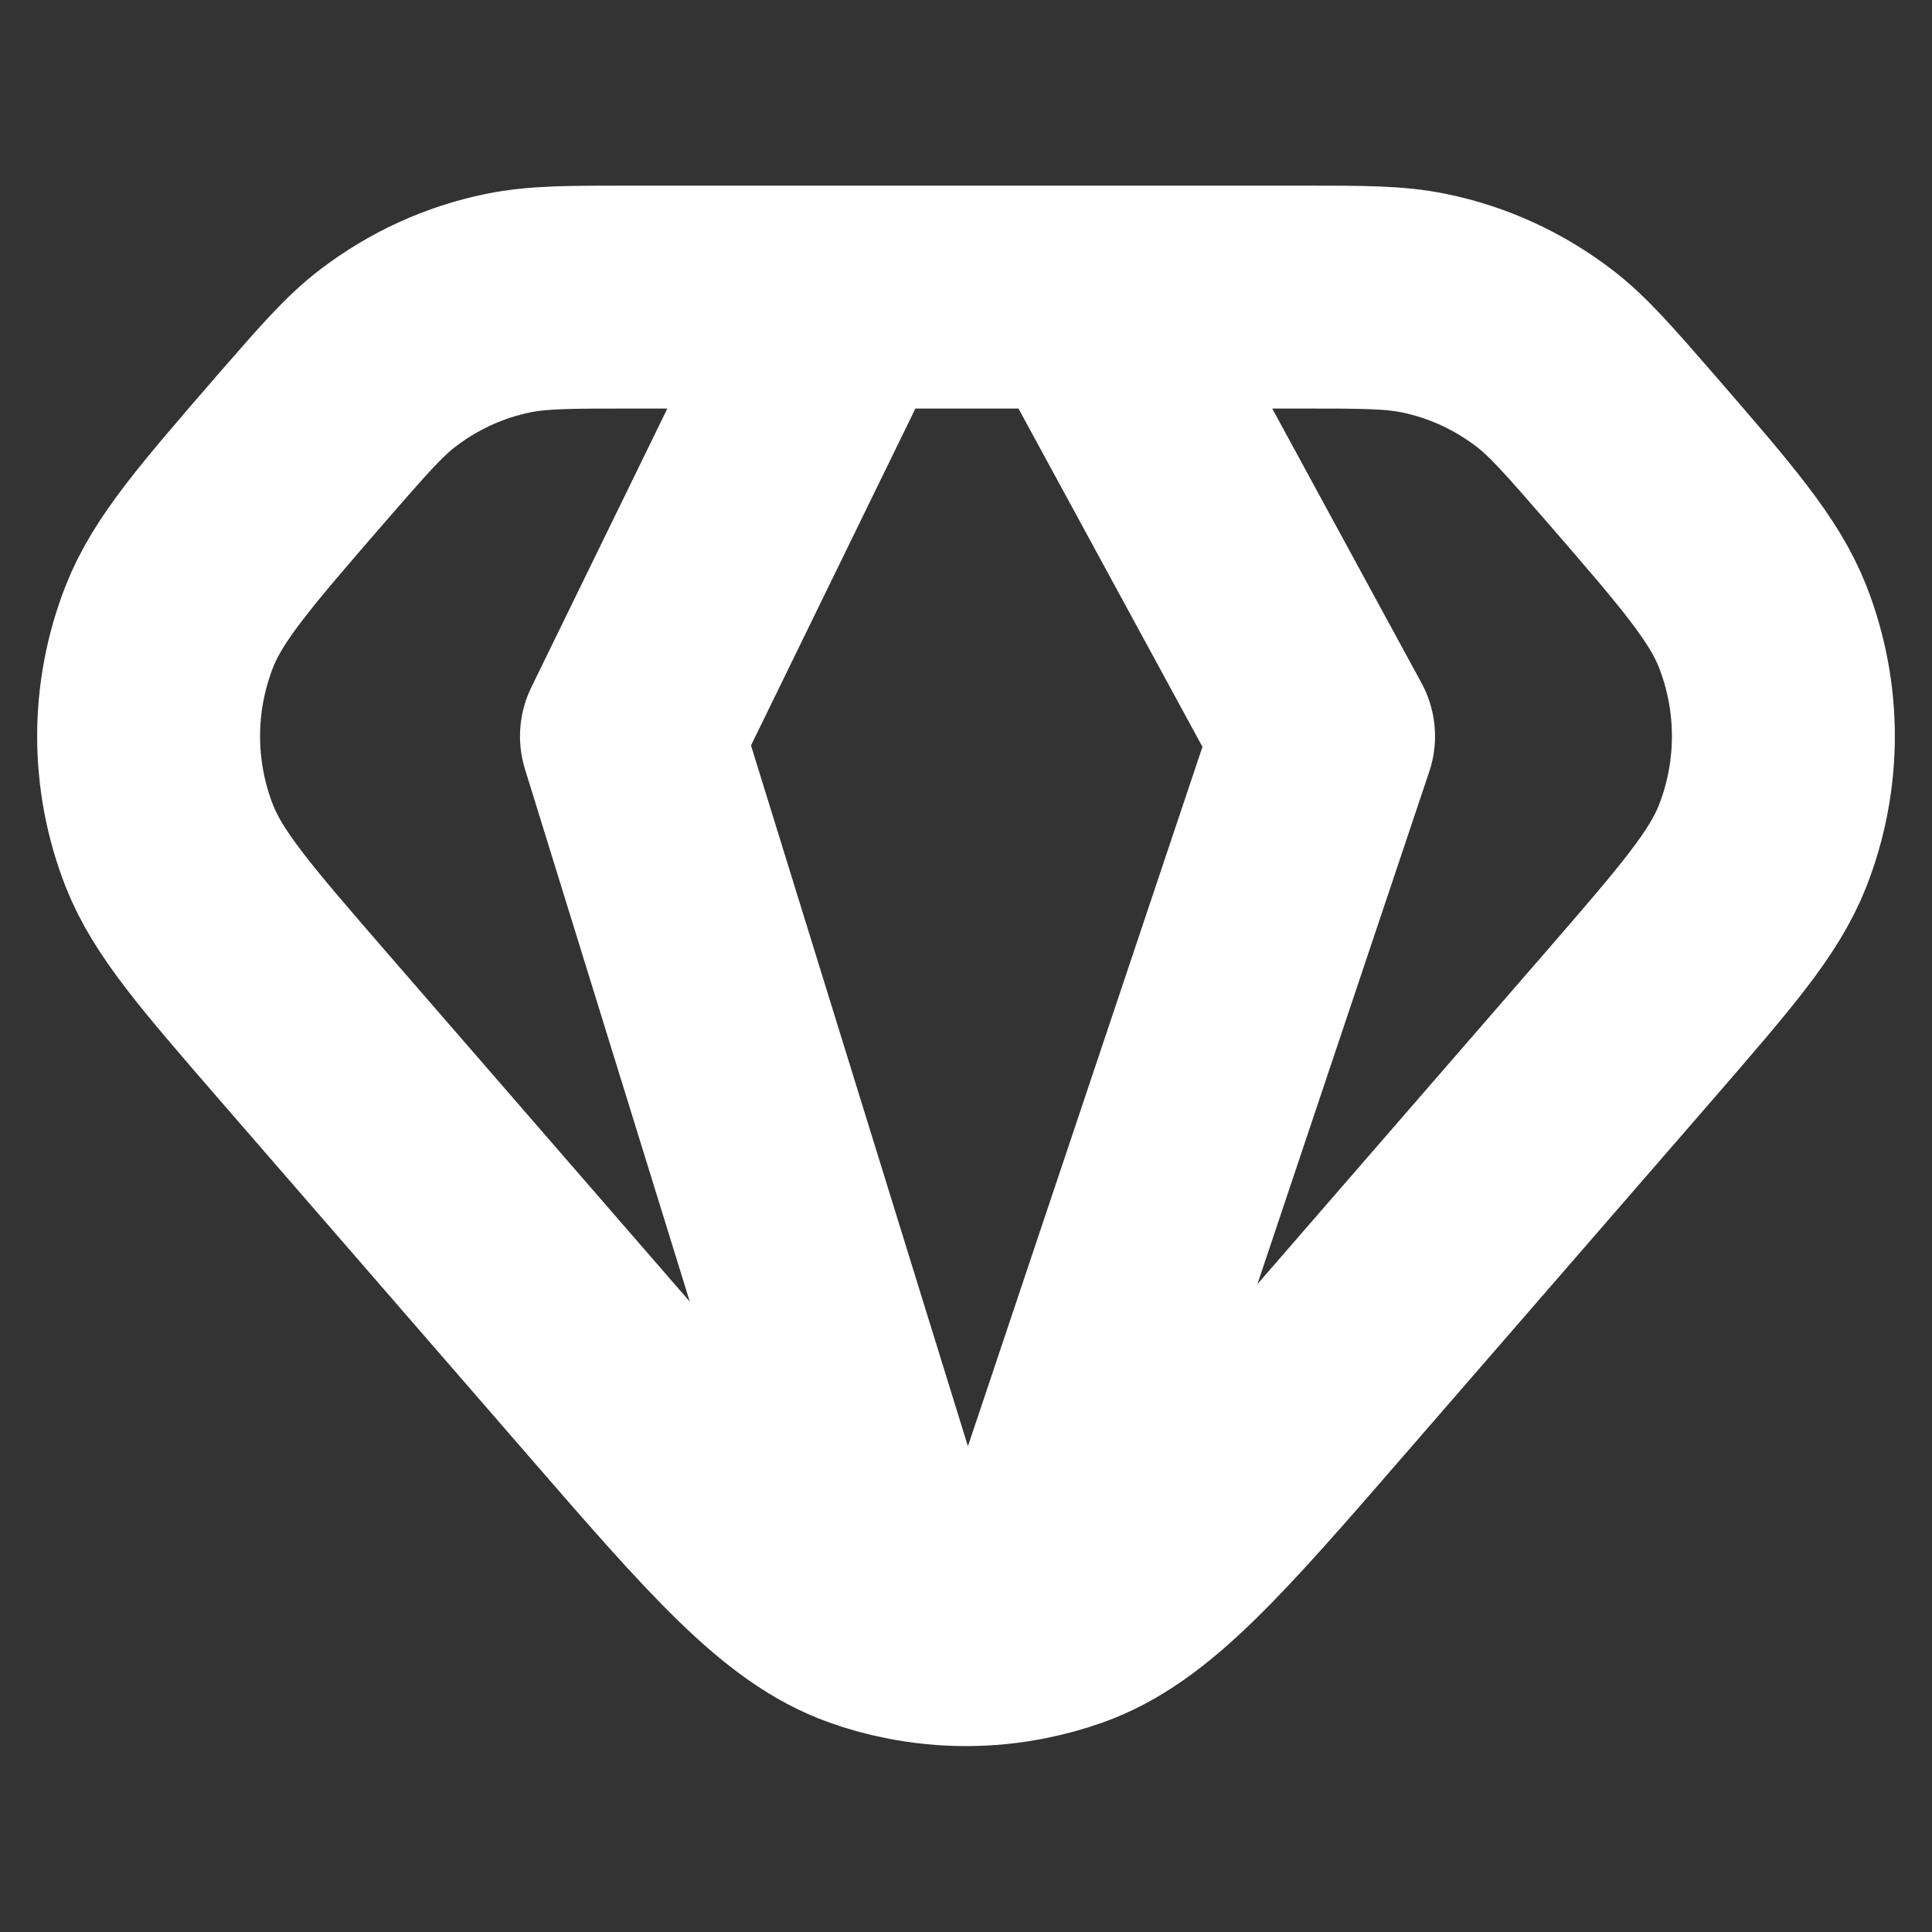 <svg width="13" height="13" viewBox="0 0 13 13" fill="none" xmlns="http://www.w3.org/2000/svg">
<rect x="0" y="0" width="13" height="13" fill="#333333" stroke="none"/>
<path d="M6.108 10.96L4.249 4.954L5.691 1.999M6.108 10.96C6.014 10.942 5.922 10.916 5.832 10.884C5.339 10.708 4.924 10.229 4.094 9.272L2.032 6.896C1.522 6.307 1.266 6.012 1.14 5.693C1.047 5.456 1 5.205 1 4.954C1 4.703 1.047 4.452 1.14 4.215C1.266 3.895 1.522 3.601 2.032 3.012C2.31 2.693 2.448 2.533 2.609 2.41C2.848 2.227 3.124 2.1 3.418 2.04C3.617 1.999 3.827 1.999 4.249 1.999H5.691M6.108 10.96C6.367 11.012 6.633 11.012 6.892 10.96M5.691 1.999H7.299M6.892 10.96L8.906 4.954L7.299 1.999M6.892 10.96C6.986 10.941 7.078 10.916 7.168 10.884C7.661 10.708 8.076 10.229 8.906 9.272L10.968 6.896C11.478 6.307 11.734 6.012 11.86 5.693C11.953 5.456 12 5.205 12 4.954C12 4.703 11.953 4.452 11.86 4.215C11.734 3.895 11.478 3.601 10.968 3.012C10.69 2.693 10.552 2.533 10.391 2.41C10.152 2.227 9.876 2.1 9.582 2.04C9.383 1.999 9.173 1.999 8.751 1.999H7.299" stroke="white" stroke-width="1.5" stroke-linecap="round" stroke-linejoin="round"/>
</svg>
